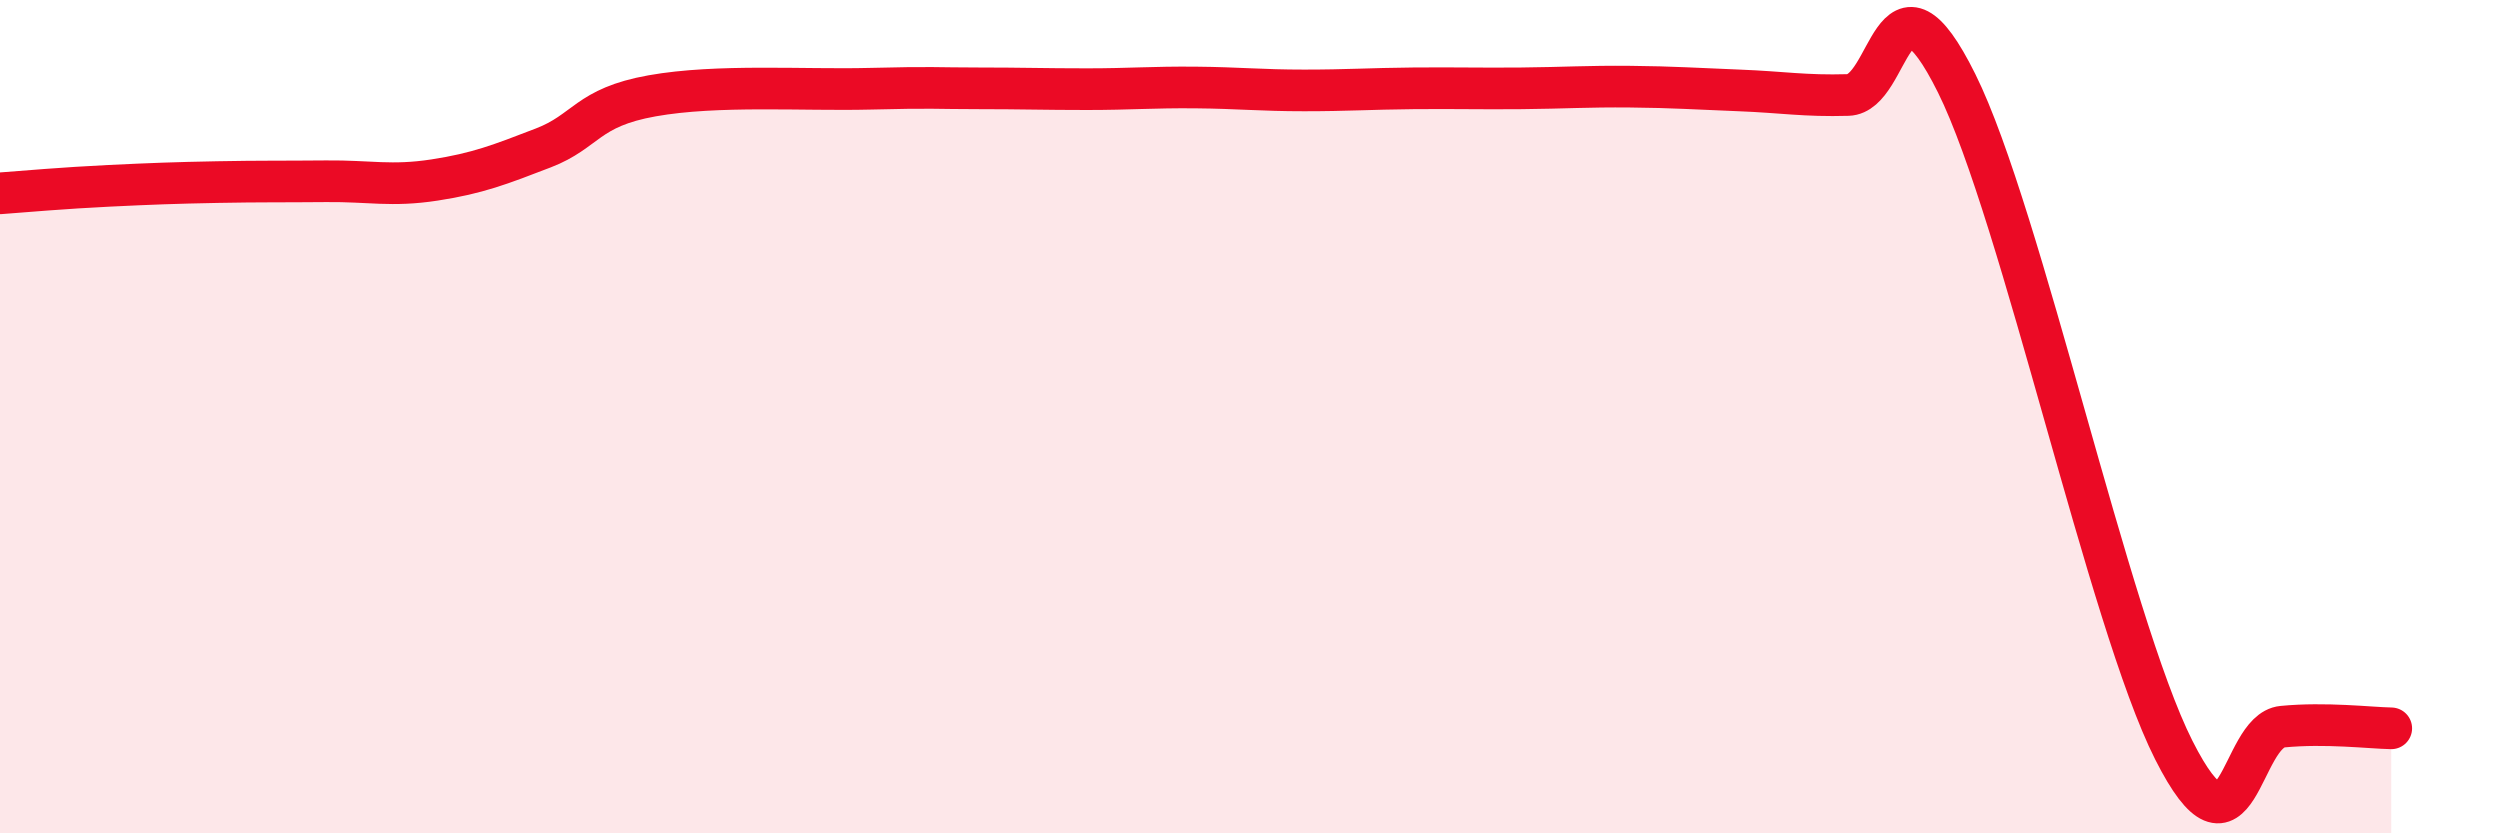 
    <svg width="60" height="20" viewBox="0 0 60 20" xmlns="http://www.w3.org/2000/svg">
      <path
        d="M 0,4.64 C 0.52,4.6 1.57,4.51 2.61,4.46 C 3.65,4.41 4.18,4.39 5.22,4.37 C 6.26,4.35 6.79,4.36 7.83,4.35 C 8.87,4.34 9.39,4.48 10.43,4.32 C 11.47,4.16 12,3.95 13.04,3.55 C 14.08,3.15 14.08,2.58 15.65,2.3 C 17.22,2.02 19.3,2.17 20.87,2.13 C 22.44,2.09 22.44,2.12 23.48,2.12 C 24.52,2.12 25.05,2.14 26.09,2.14 C 27.13,2.14 27.66,2.09 28.7,2.1 C 29.74,2.11 30.26,2.17 31.3,2.17 C 32.34,2.17 32.87,2.13 33.91,2.12 C 34.95,2.11 35.48,2.13 36.52,2.12 C 37.56,2.11 38.09,2.07 39.13,2.08 C 40.17,2.09 40.7,2.13 41.74,2.17 C 42.78,2.21 43.31,2.31 44.35,2.28 C 45.39,2.25 45.4,-1.14 46.96,2 C 48.52,5.14 50.61,14.91 52.17,18 C 53.73,21.09 53.74,17.54 54.78,17.44 C 55.82,17.34 56.87,17.47 57.39,17.48L57.39 20L0 20Z"
        fill="#EB0A25"
        opacity="0.1"
        stroke-linecap="round"
        stroke-linejoin="round"
      />
      <path
        d="M 0,4.64 C 0.52,4.6 1.57,4.51 2.61,4.46 C 3.65,4.41 4.18,4.39 5.22,4.37 C 6.26,4.35 6.79,4.36 7.83,4.35 C 8.87,4.34 9.39,4.48 10.43,4.32 C 11.47,4.16 12,3.95 13.04,3.55 C 14.08,3.15 14.08,2.58 15.65,2.3 C 17.22,2.02 19.3,2.17 20.87,2.13 C 22.44,2.09 22.44,2.12 23.48,2.12 C 24.52,2.12 25.05,2.14 26.09,2.14 C 27.13,2.14 27.66,2.09 28.7,2.1 C 29.74,2.11 30.26,2.17 31.3,2.17 C 32.34,2.17 32.87,2.13 33.91,2.12 C 34.95,2.11 35.48,2.13 36.52,2.12 C 37.56,2.11 38.09,2.07 39.13,2.08 C 40.17,2.09 40.7,2.13 41.74,2.17 C 42.78,2.21 43.31,2.31 44.35,2.28 C 45.39,2.25 45.4,-1.14 46.96,2 C 48.52,5.14 50.61,14.91 52.17,18 C 53.73,21.09 53.74,17.54 54.78,17.44 C 55.82,17.34 56.87,17.47 57.39,17.48"
        stroke="#EB0A25"
        stroke-width="1"
        fill="none"
        stroke-linecap="round"
        stroke-linejoin="round"
      />
    </svg>
  